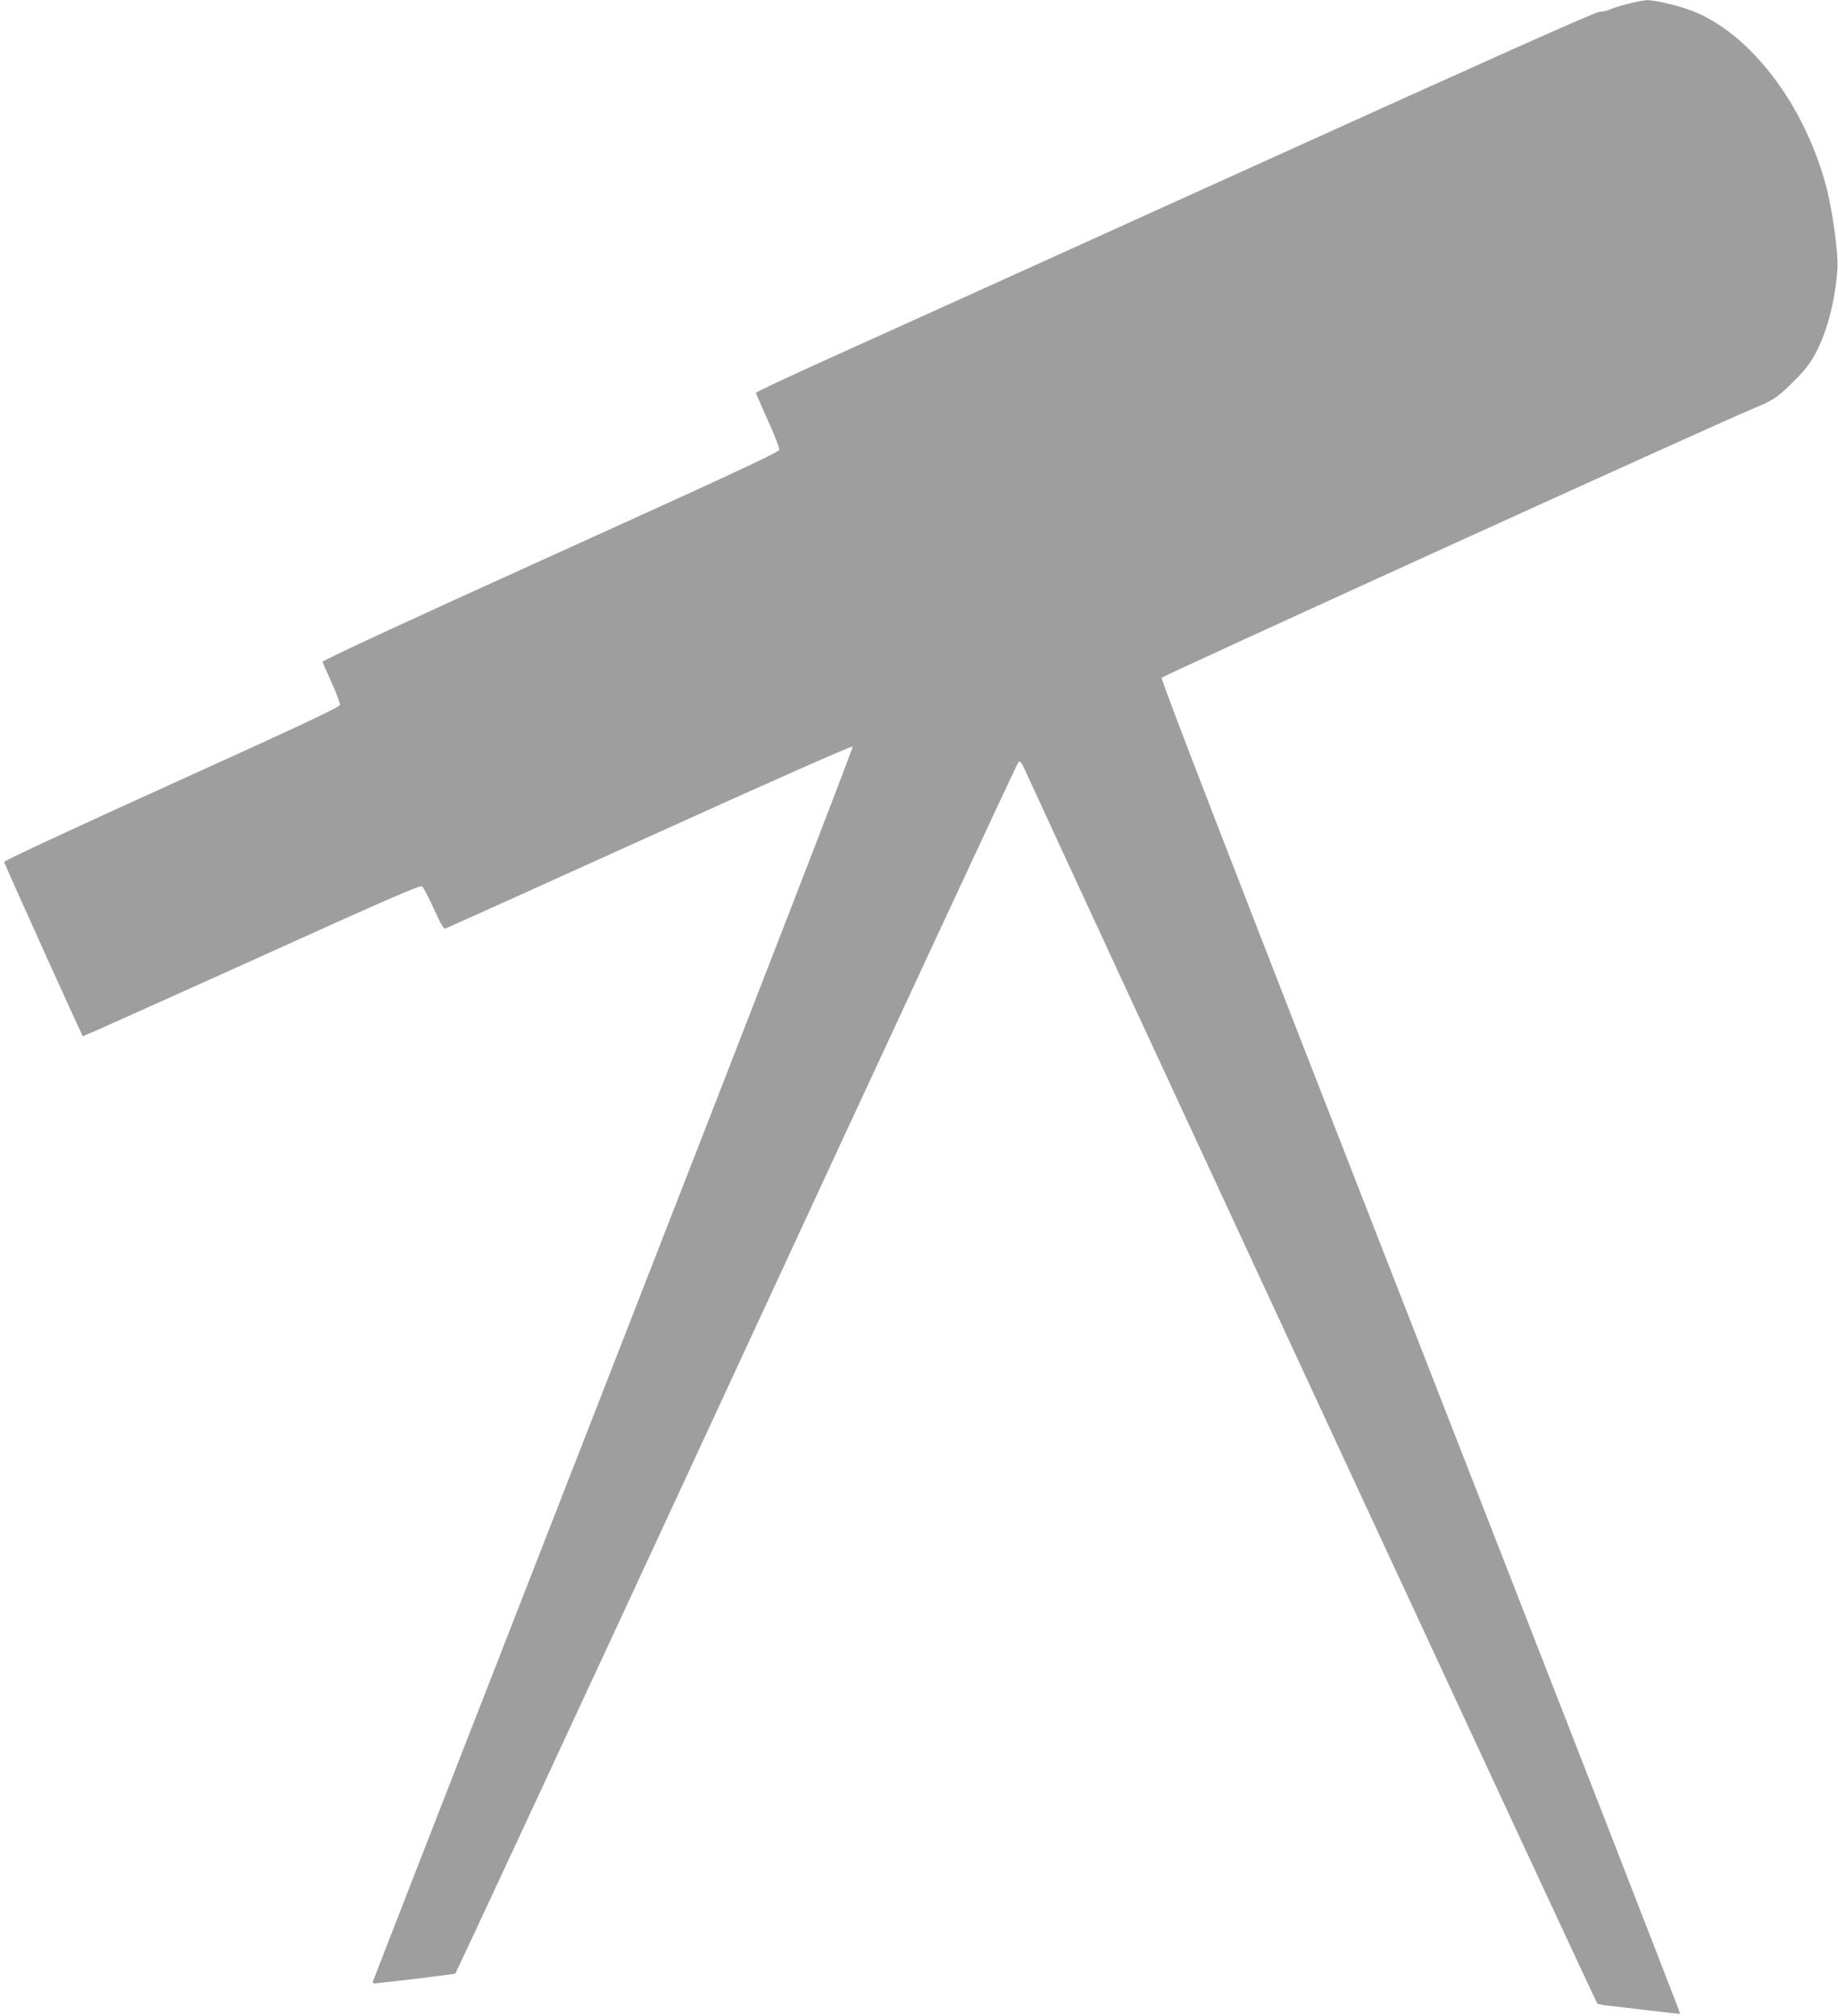 <?xml version="1.0" standalone="no"?>
<!DOCTYPE svg PUBLIC "-//W3C//DTD SVG 20010904//EN"
 "http://www.w3.org/TR/2001/REC-SVG-20010904/DTD/svg10.dtd">
<svg version="1.0" xmlns="http://www.w3.org/2000/svg"
 width="1167pt" height="1280pt" viewBox="0 0 1167 1280"
 preserveAspectRatio="xMidYMid meet">
<g transform="translate(0,1280) scale(0.1,-0.1)"
fill="#9e9e9e" stroke="none">
<path d="M10334 12775 c-51 -13 -102 -29 -115 -36 -13 -6 -41 -13 -64 -14 -29
-2 -668 -288 -2250 -1005 -1215 -551 -2411 -1092 -2657 -1203 -246 -111 -448
-206 -448 -211 0 -5 34 -84 76 -176 42 -92 74 -176 72 -186 -2 -15 -351 -177
-1453 -676 -952 -431 -1449 -662 -1447 -670 2 -7 28 -68 59 -135 30 -66 53
-129 51 -139 -2 -14 -277 -143 -1068 -501 -635 -288 -1064 -488 -1064 -495 2
-13 492 -1099 500 -1107 2 -2 483 214 1070 479 832 377 1070 481 1083 473 8
-5 43 -69 75 -142 46 -100 63 -130 75 -126 9 3 592 266 1296 585 766 347 1283
576 1289 570 5 -5 -604 -1578 -1517 -3917 -839 -2149 -1527 -3915 -1529 -3923
-2 -8 4 -14 12 -13 207 22 503 59 511 63 5 4 809 1732 1785 3841 976 2109
1781 3840 1789 3848 13 13 18 6 44 -50 297 -652 3625 -7825 3633 -7830 6 -4
41 -10 77 -14 36 -4 151 -17 256 -30 104 -13 191 -22 193 -20 2 2 -740 1907
-1649 4235 -1234 3159 -1650 4236 -1643 4247 8 13 3514 1609 3744 1704 148 62
162 71 285 194 60 61 91 102 127 170 72 139 121 332 135 535 6 89 -34 375 -72
517 -138 516 -474 960 -838 1109 -88 36 -247 74 -299 73 -18 0 -74 -11 -124
-24z"/>
</g>
</svg>
